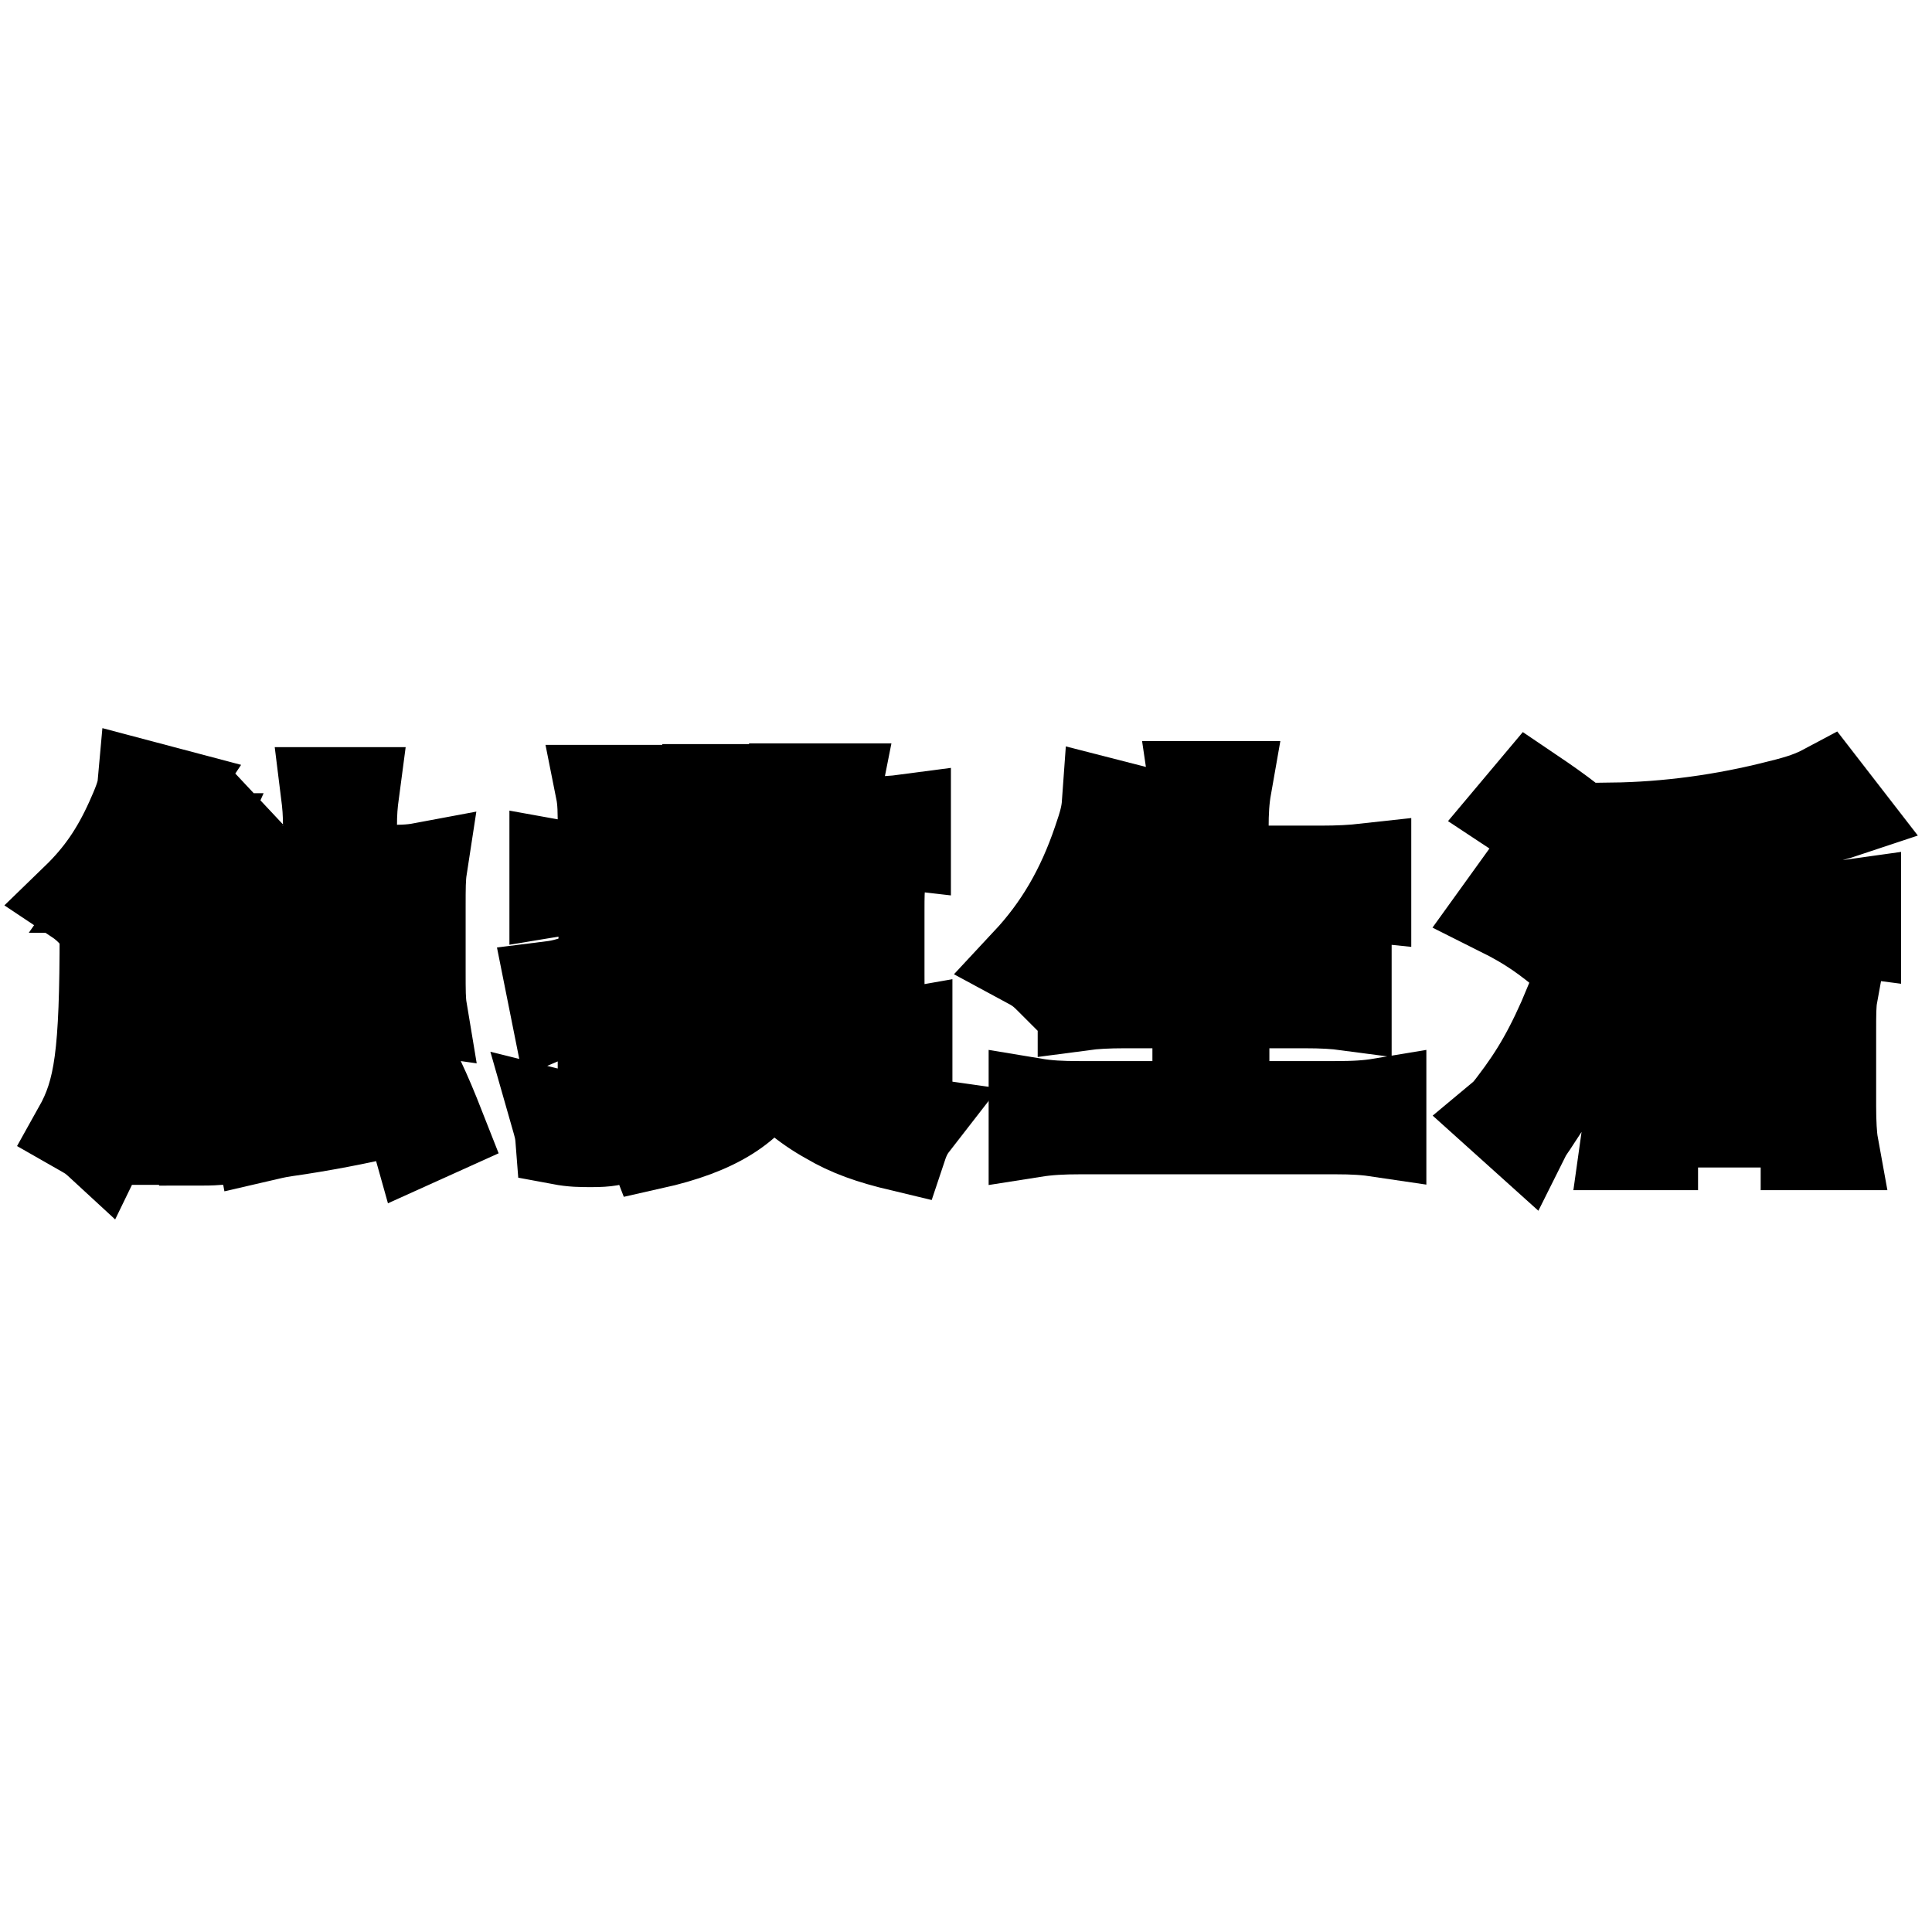 <?xml version="1.0" encoding="utf-8"?>
<!-- Svg Vector Icons : http://www.onlinewebfonts.com/icon -->
<!DOCTYPE svg PUBLIC "-//W3C//DTD SVG 1.1//EN" "http://www.w3.org/Graphics/SVG/1.1/DTD/svg11.dtd">
<svg version="1.1" xmlns="http://www.w3.org/2000/svg" xmlns:xlink="http://www.w3.org/1999/xlink" x="0px" y="0px" viewBox="0 0 256 256" enable-background="new 0 0 256 256" xml:space="preserve">
<g><g><path stroke-width="12" fill-opacity="0" stroke="#000000"  d="M27.4,117.6c2,0,3.3,0,4.8-0.3c-0.2,1.2-0.2,2.6-0.2,4.7v25.5c0,3-0.8,3.6-5.4,3.6c-0.1-1.2-0.4-2.1-1-3c1.1,0,1.7,0.1,2.3,0.1c0.9,0,1.2-0.2,1.2-1v-8.9h-4.9v7.6c0,1.9,0.1,3.6,0.4,5.1h-3.4c0.3-1.7,0.4-3.3,0.4-5.1v-7.6h-5.1c-0.5,6.6-1.2,9.5-3.1,13.4c-1.3-1.2-1.6-1.3-3-2.1c2.8-5,3.5-9.9,3.5-26.2c0-0.9,0-2.1,0-3.7c-0.4,0.6-0.4,0.6-1.3,1.6c-0.6-0.7-1.3-1.4-2.5-2.2c3.2-3.1,5.3-6.2,7.2-10.4c0.9-2,1.5-3.5,1.6-4.6l3.4,0.9c-0.4,0.6-0.8,1.5-1.4,2.8c-0.1,0.3-0.2,0.4-0.3,0.6h4.7c1.8,0,2.4,0,3-0.2l1.5,1.6c-0.5,0.7-0.8,1.3-1.8,3.3c-0.8,1.6-1.9,3.5-2.6,4.5H27.4L27.4,117.6z M22.2,117.6c1.4-2.1,2.3-3.8,3.5-6.5h-6.5c-1.4,2.7-2.3,4.2-3.9,6.5c1.6,0,1.8,0,3.6,0H22.2z M21.5,135.5V129h-4.8c0,2.8,0,3.7-0.2,6.5H21.5z M16.8,120.4v3.5l0,2.6h4.8v-6L16.8,120.4L16.8,120.4z M24.2,126.4h4.9v-6h-4.9V126.4z M24.2,129.1v6.5h4.9v-6.5H24.2z M51,115.3c1.9,0,3.3,0,4.9-0.3c-0.2,1.3-0.2,2.7-0.2,5.1v8.6c0,2.6,0,3.9,0.2,5.1c-1.4-0.2-2.6-0.2-4.8-0.2h-4.6v11.7c2.7-0.4,3.8-0.6,6.4-1.2c-0.1-0.2-0.1-0.2-0.2-0.5c-0.6-1.5-1.3-2.8-3-5.8l2.6-1.1c2.9,5.4,3.9,7.4,6.1,13l-3.1,1.4c-0.7-2.5-1.1-3.3-1.4-4.4c-1.2,0.3-1.3,0.3-2.8,0.7c-3.1,0.8-8.9,1.9-13.2,2.5c-1.4,0.2-2.1,0.4-3.4,0.7l-0.7-3.8c2.3,0,4.1-0.2,9.7-0.9v-12.2h-3.8c-2.3,0-3.5,0-4.9,0.2c0.2-1.4,0.2-3,0.2-5v-8.6c0-2,0-3.7-0.2-5.1c1.7,0.2,3,0.3,4.9,0.3h3.8v-5.9c0-1.9-0.1-3-0.3-4.6h3.7c-0.2,1.5-0.3,2.6-0.3,4.6v5.9L51,115.3L51,115.3z M43.5,118.2h-5.4v12.4h5.4V118.2z M46.6,130.6h6v-12.4h-6V130.6z"/><path stroke-width="12" fill-opacity="0" stroke="#000000"  d="M79.9,110c0-2.5,0-3.8-0.3-5.3h3.9c-0.2,1.4-0.3,2.8-0.3,5.3v5h1.3c1.5,0,2.3,0,3.1-0.2v3.3c-1-0.2-1.8-0.2-3.1-0.2h-1.3v9.6c1.8-0.7,2.7-1.1,5.2-2.3v3.1c-2.3,1-2.9,1.3-5.2,2.3v17.1c0,2.9-0.9,3.6-4.8,3.6c-1.4,0-2.5,0-4.1-0.3c-0.1-1.3-0.3-1.9-0.7-3.3c1.6,0.4,3.3,0.5,5,0.5c1.1,0,1.3-0.2,1.3-1.1v-15.3c-1.5,0.6-1.5,0.6-3.9,1.5c-1.2,0.4-1.6,0.6-2.3,0.9l-0.7-3.5c1.6-0.2,2.8-0.5,7-2.1v-10.8H77c-1.1,0-2.3,0.1-3.5,0.3v-3.5c1.1,0.2,2,0.3,3.5,0.3h2.9V110L79.9,110z M104.1,140c2.1,2.6,3.8,4,6.5,5.4c3,1.6,6.3,2.7,10.6,3.3c-0.7,0.9-1.2,1.7-1.7,3.2c-4.2-1-7-2-9.7-3.6c-3.1-1.7-5.8-4-7.7-6.5c-2.5,4.9-7.2,7.9-15.7,9.8c-0.5-1.3-0.9-1.9-1.8-2.9c8.5-1.4,13-4,15-8.7h-8.1c-1.9,0-3.8,0.1-5.2,0.3V137c1.3,0.2,2.9,0.2,5.3,0.2h9c0.3-1.3,0.4-2.4,0.4-4.1h-5.8c-1.6,0-3.1,0-4.8,0.2c0.1-1.5,0.2-2.5,0.2-4.4v-8.3c0-1.8,0-3-0.2-4.2c1.1,0.2,2.6,0.2,4.8,0.2h16.7c2.3,0,3.5,0,4.8-0.2c-0.2,1.3-0.2,2.4-0.2,4.3v8.2c0,2.1,0,3,0.2,4.4c-1.4-0.2-2.8-0.2-4.8-0.2h-7.7c-0.1,2.2-0.2,3.1-0.5,4.1H115c2.1,0,3.5,0,5.2-0.3v3.3c-1.6-0.2-3-0.3-5.2-0.3H104.1L104.1,140z M96.1,108.1c0-1.6,0-2.5-0.3-3.5h3.5c-0.2,1-0.3,1.9-0.3,3.5v0.9h8.6v-1c0-1.5,0-2.5-0.3-3.5h3.5c-0.2,1-0.3,1.9-0.3,3.5v0.9h4c2.5,0,4-0.1,5.5-0.3v3.3c-1.7-0.2-3.2-0.3-5.4-0.3h-4v0.3c0,1.5,0,2.1,0.2,3h-3.4c0.2-1,0.2-1.7,0.2-3v-0.3h-8.6v0.3c0,1.4,0,2.2,0.2,3h-3.4c0.2-0.8,0.2-1.7,0.2-3v-0.3h-3.9c-2.3,0-3.6,0-5,0.2v-3.3c1.3,0.2,2.5,0.3,5,0.3h3.9L96.1,108.1L96.1,108.1z M93.7,123.6h19.8v-4.2H93.7V123.6z M93.7,130.5h19.8v-4.3H93.7V130.5z"/><path stroke-width="12" fill-opacity="0" stroke="#000000"  d="M158.7,115.4v-5.6c0-2.1-0.1-3.6-0.4-5.6h4.2c-0.3,1.7-0.4,3.3-0.4,5.6v5.6h12.9c2.4,0,4.2-0.1,6-0.3v3.7c-1.9-0.2-3.6-0.3-5.9-0.3h-12.9v11.3h10.6c2.6,0,4.2-0.1,5.6-0.3v3.7c-1.5-0.2-3.1-0.3-5.6-0.3h-10.6v13.7h14.6c2.7,0,4.4-0.1,6.2-0.4v3.8c-2-0.3-3.6-0.4-6.1-0.4h-33.7c-2.5,0-4.3,0.1-6.2,0.4v-3.8c1.8,0.3,3.5,0.4,6.1,0.4h15.6v-13.7h-9.6c-2.4,0-4.1,0.1-5.6,0.3v-3.7c1.4,0.2,2.9,0.3,5.6,0.3h9.6v-11.3h-12.4c-2.3,4.6-4.2,7.8-7.2,11.2c-1.1-1.1-1.7-1.5-3-2.2c4.2-4.5,7.2-9.6,9.4-16.1c0.8-2.3,1.1-3.5,1.2-4.9l3.9,1c-0.4,0.7-0.6,1.5-1.1,2.8c-0.3,0.8-0.3,0.8-1.9,5.1L158.7,115.4L158.7,115.4z"/><path stroke-width="12" fill-opacity="0" stroke="#000000"  d="M200.6,118.2c4.1,2,5.9,3.1,9.6,6l-1.8,3c-3.5-3-5.8-4.6-9.6-6.5L200.6,118.2z M210.7,135.1c-1.6,3.6-4.3,8.7-5.5,10.6c-1.4,2.1-2.2,3.4-2.5,3.8c-0.4,0.6-0.4,0.6-0.7,1.2l-3-2.7c0.6-0.5,1-1,1.6-1.8c2.9-3.8,4.9-7.2,7.4-13.2L210.7,135.1z M202.9,105c4,2.7,6.2,4.4,9,7l-2,2.8c-2.9-2.8-5-4.6-9.1-7.3L202.9,105z M230.4,120.1h10.2c2.3,0,3.9-0.1,5.3-0.3v3.7c-1.5-0.2-3.2-0.3-5.3-0.3h-10.2v8.9h8.4c1.9,0,3.1,0,4-0.2c-0.2,1.1-0.2,2.5-0.2,4.8v9.9c0,2.1,0.1,4,0.3,5.1h-3.6v-3H219v3h-3.6c0.2-1.4,0.3-2.9,0.3-5.1v-10.1c0-1.8,0-3.3-0.2-4.6c1.1,0.2,2.1,0.2,3.8,0.2h7.7v-8.9h-9.9c-2,0-3.8,0.1-5.3,0.3v-3.7c1.4,0.2,3,0.3,5.3,0.3h9.9v-8.5c-4.4,0.7-8,1.1-12,1.3c-0.3-1.2-0.6-1.9-1.4-3.2c7.3-0.1,14.8-1.1,22.2-3c2.9-0.7,4.5-1.3,6-2.1l2.4,3.1c-0.6,0.2-0.6,0.2-1.7,0.5c-3.1,0.9-7.7,1.9-12.2,2.8L230.4,120.1L230.4,120.1z M219.1,145.6h20.3V135h-20.3V145.6z"/></g></g>
</svg>